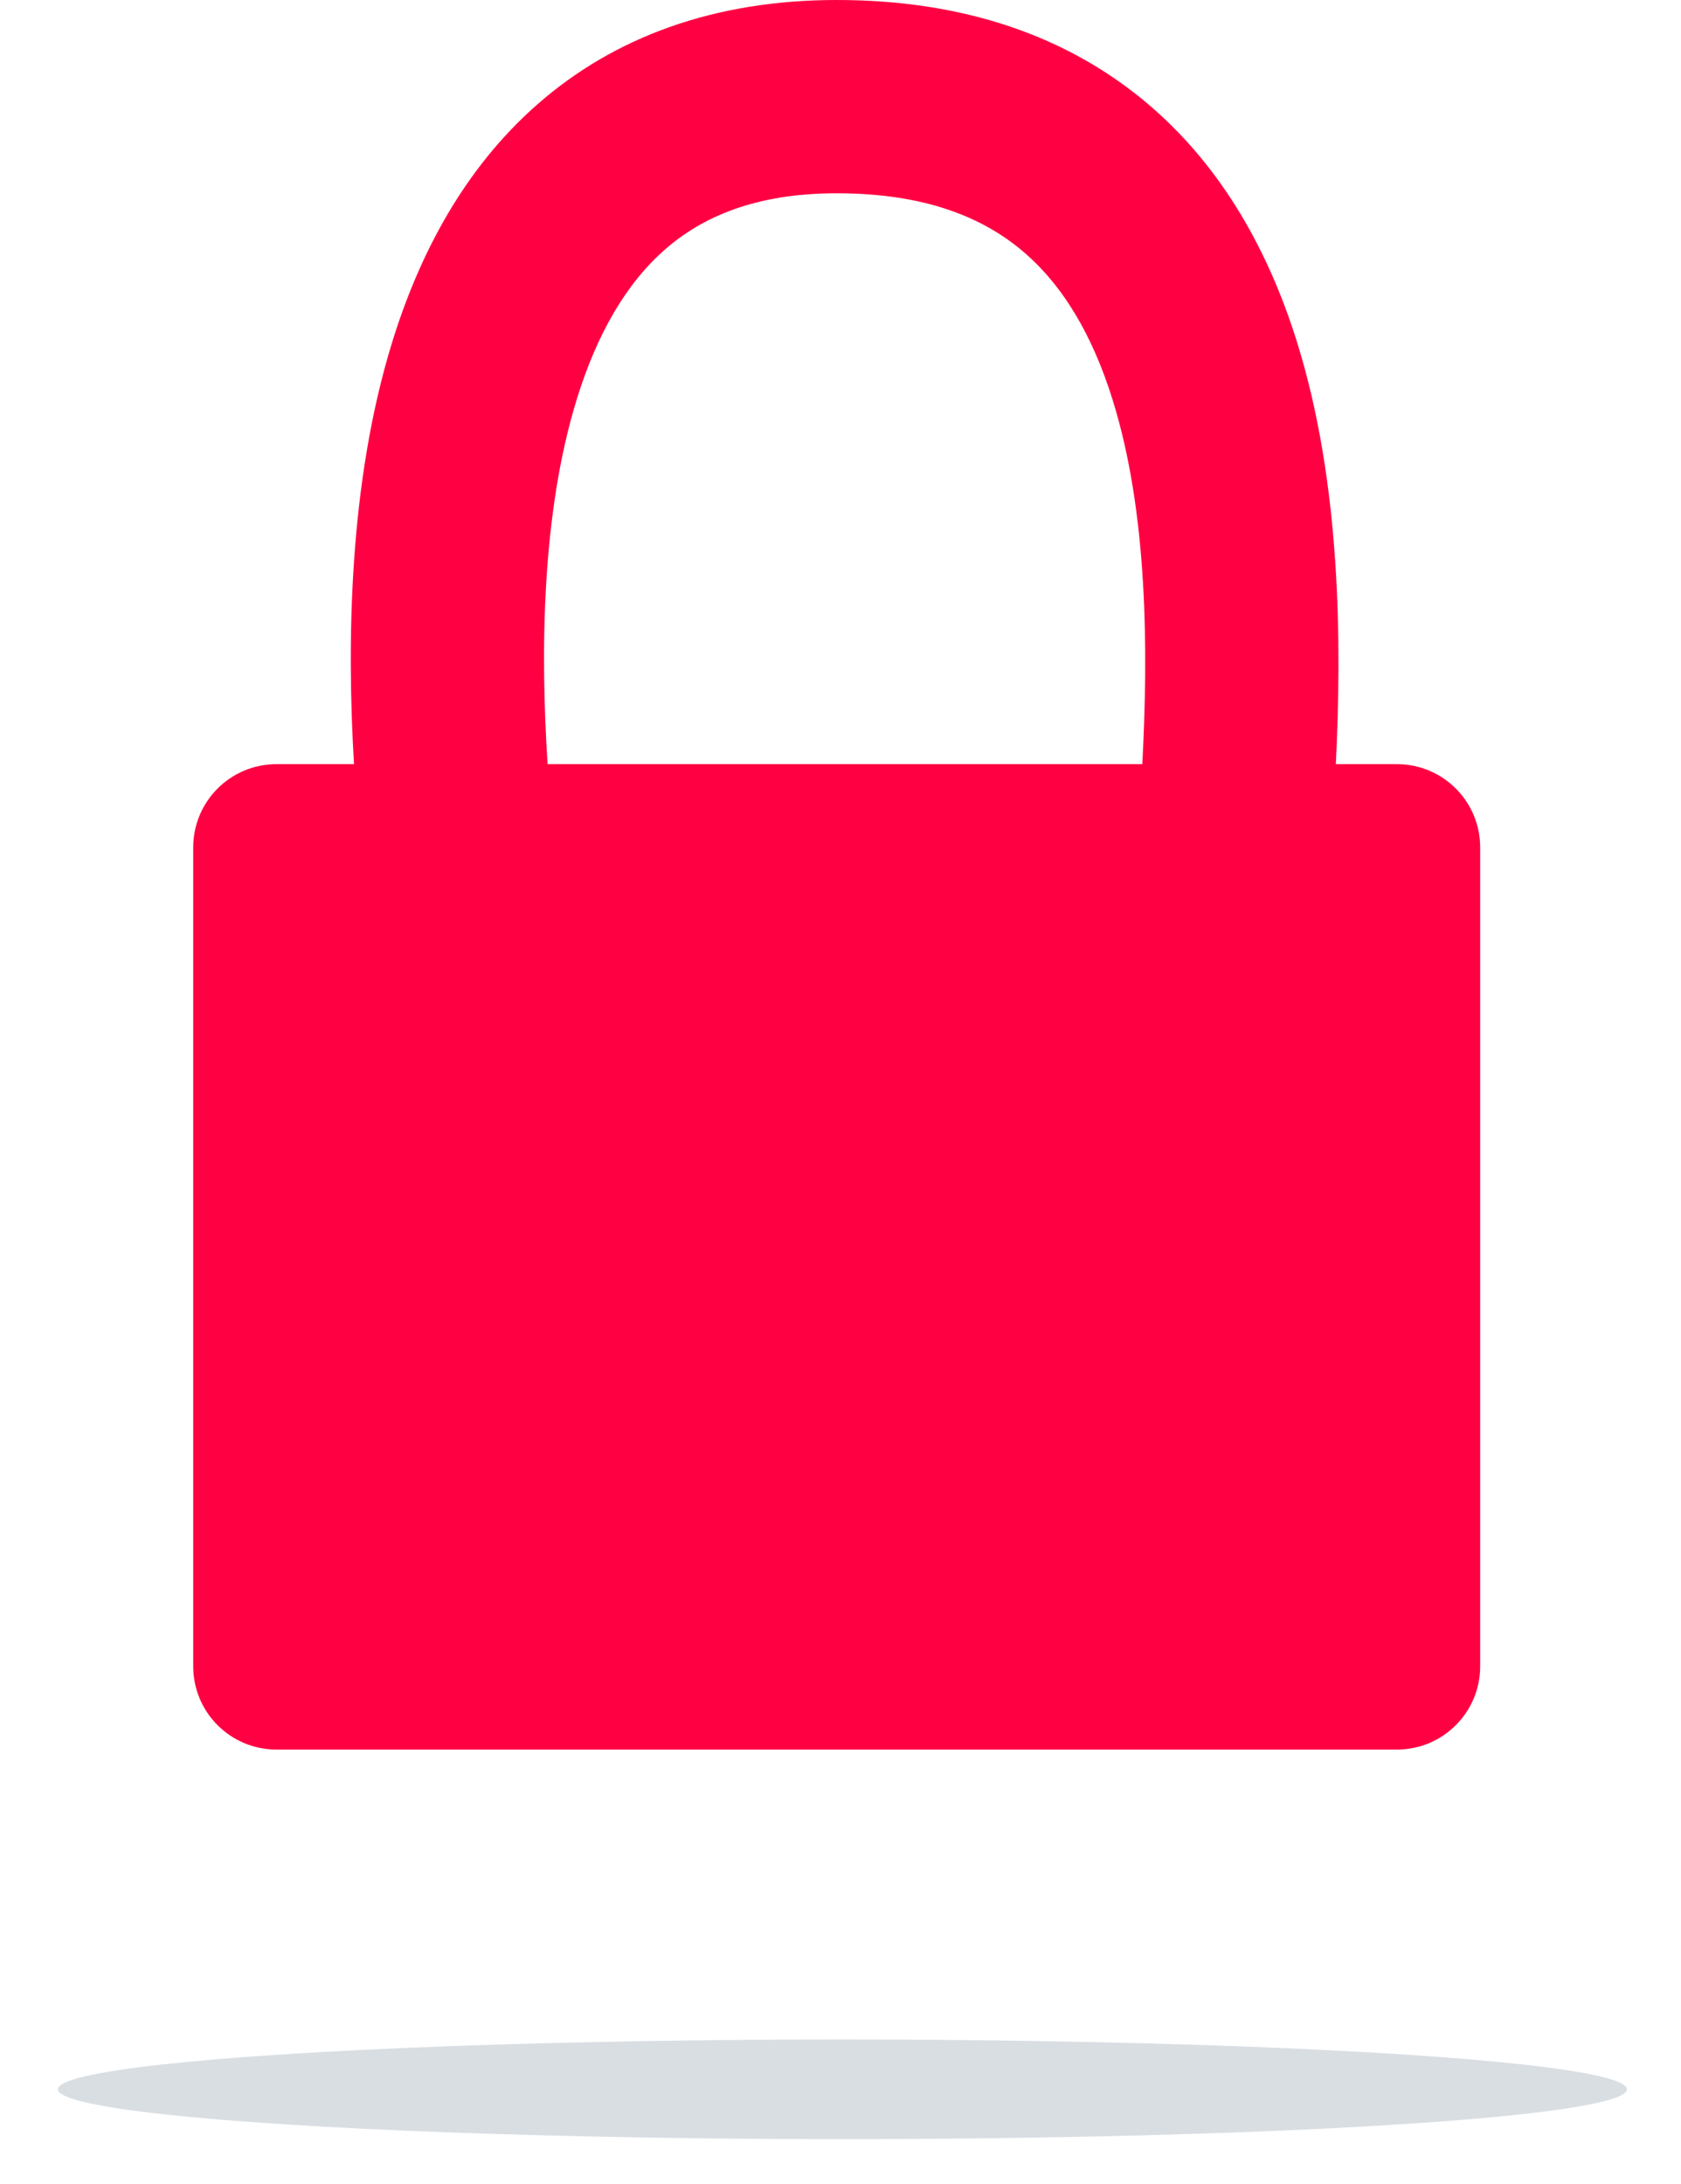 <svg width="87" height="113" viewBox="0 0 87 113" fill="none" xmlns="http://www.w3.org/2000/svg">
<g filter="url(#filter0_f_1935_9211)">
<ellipse cx="43.6" cy="108.096" rx="40.6" ry="2.578" fill="#002448" fill-opacity="0.15"/>
</g>
<path fill-rule="evenodd" clip-rule="evenodd" d="M28.341 39.536C27.963 33.707 28.033 26.547 29.85 20.659C30.892 17.28 32.409 14.662 34.423 12.903C36.348 11.222 39.092 10 43.307 10C47.913 10 50.871 11.268 52.897 12.967C54.996 14.729 56.535 17.327 57.58 20.675C59.41 26.533 59.428 33.626 59.121 39.536H28.341ZM18.321 39.536C17.951 33.27 18.042 25.012 20.295 17.71C21.684 13.208 23.995 8.734 27.845 5.371C31.784 1.93 36.942 0 43.307 0C49.913 0 55.246 1.885 59.325 5.307C63.331 8.668 65.71 13.161 67.126 17.694C69.415 25.025 69.44 33.345 69.136 39.536H72.3C74.678 39.536 76.606 41.464 76.606 43.842V86.213C76.606 88.591 74.678 90.519 72.3 90.519H14.306C11.928 90.519 10 88.591 10 86.213V43.842C10 41.464 11.928 39.536 14.306 39.536H18.321Z" fill="#FF0042"/>
<defs>
<filter id="filter0_f_1935_9211" x="0.795" y="103.314" width="85.608" height="9.565" filterUnits="userSpaceOnUse" color-interpolation-filters="sRGB">
<feFlood flood-opacity="0" result="BackgroundImageFix"/>
<feBlend mode="normal" in="SourceGraphic" in2="BackgroundImageFix" result="shape"/>
<feGaussianBlur stdDeviation="1.102" result="effect1_foregroundBlur_1935_9211"/>
</filter>
</defs>
</svg>
